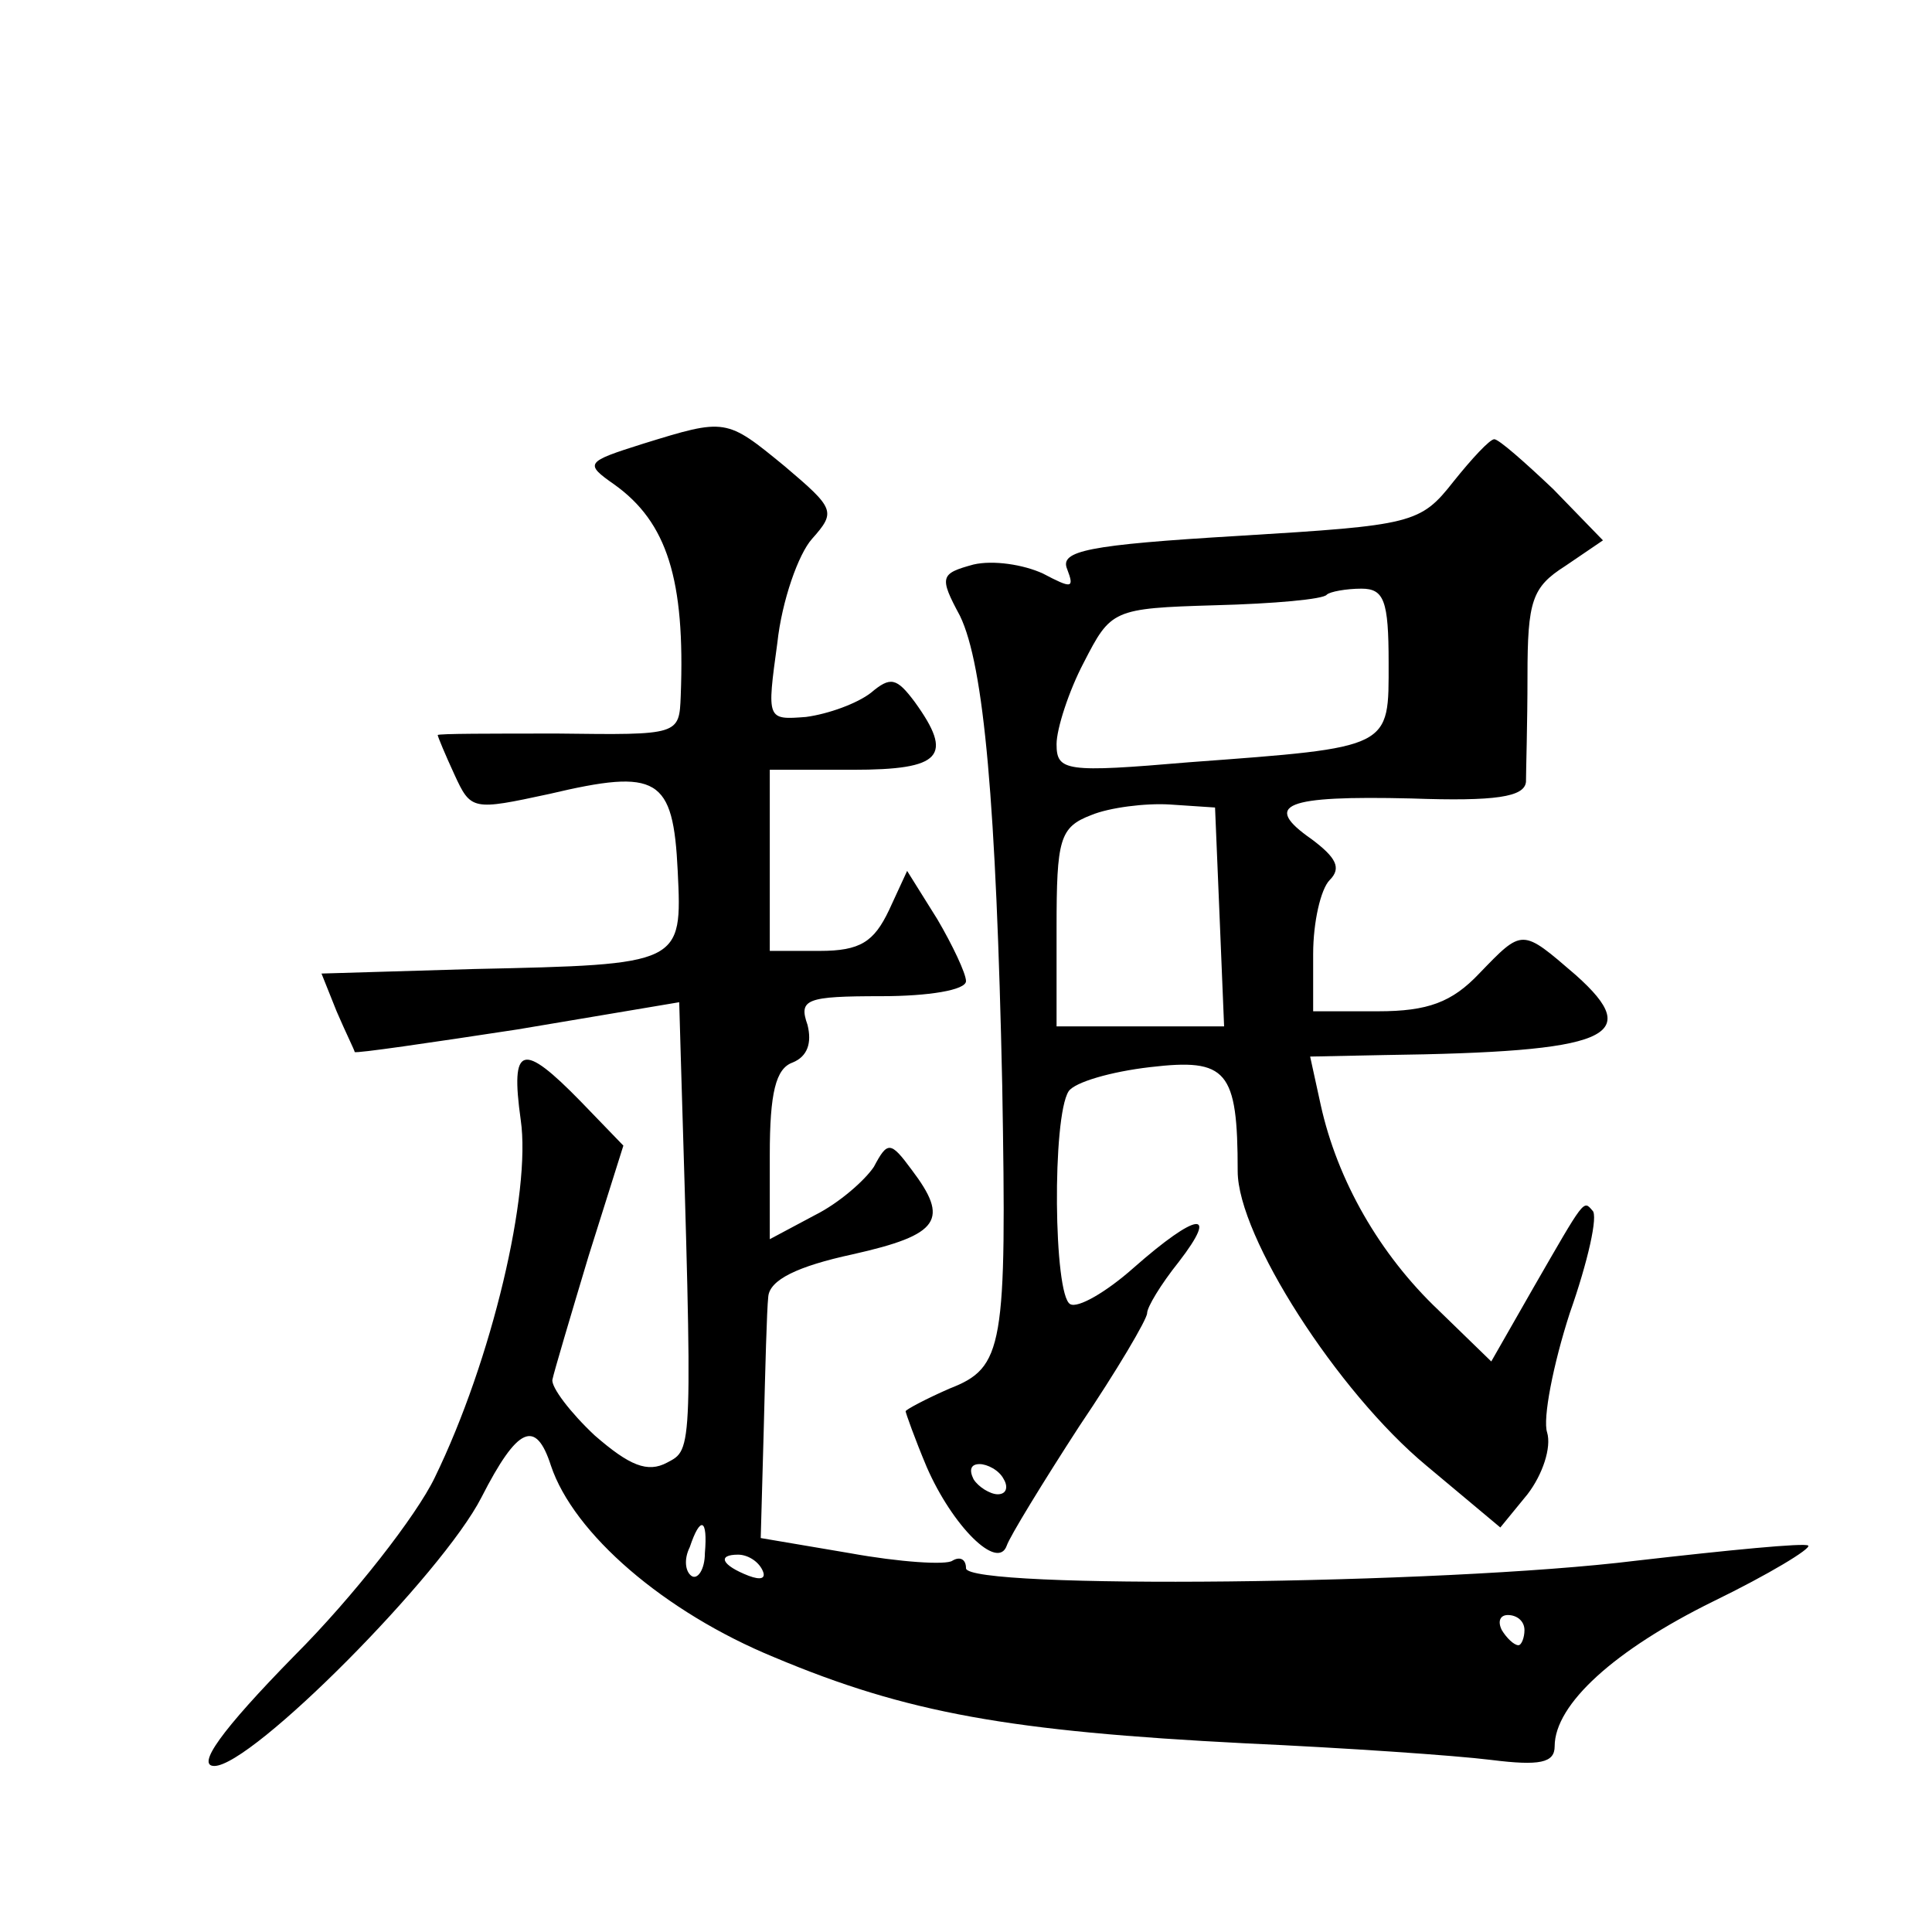 <?xml version="1.0" standalone="no"?>
<!DOCTYPE svg PUBLIC "-//W3C//DTD SVG 20010904//EN"
 "http://www.w3.org/TR/2001/REC-SVG-20010904/DTD/svg10.dtd">
<svg version="1.0" xmlns="http://www.w3.org/2000/svg"
 width="128pt" height="128pt" viewBox="0 0 128 128"
 preserveAspectRatio="xMidYMid meet">
<g transform="translate(0,128) scale(0.1,-0.1)"
fill="#0" stroke="none">
<path d="M426 986 c-38 -12 -39 -13 -19 -27 35 -25 47 -63 44 -140 -1 -26 -1 -26
-81 -25 -44 0 -80 0 -80 -1 0 -1 5 -13 11 -26 11 -24 12 -24 63 -13 72 17 82 11
85 -51 3 -62 3 -62 -135 -65 l-101 -3 10 -25 c6 -14 12 -26 12 -27 1 -1 49 6 108
15 l107 18 1 -35 c8 -265 8 -261 -9 -270 -13 -7 -25 -2 -48 18 -16 15 -29 32 -28
37 1 5 12 42 24 82 l23 73 -28 29 c-39 40 -47 38 -40 -12 7 -48 -19 -159 -57 -237
-12 -25 -54 -79 -93 -118 -49 -50 -65 -73 -53 -73 25 0 151 127 177 178 24 47 36
52 46 21 15 -45 75 -97 148 -127 88 -37 156 -49 312 -57 66 -3 139 -8 163 -11 32
-4 42 -2 42 9 0 28 40 64 105 96 37 18 65 35 63 37 -2 2 -53 -3 -114 -10 -129 -16
-444 -19 -444 -5 0 6 -4 8 -9 5 -4 -3 -35 -1 -68 5 l-59 10 2 72 c1 40 2 79 3 88
1 11 19 20 56 28 58 13 64 23 39 56 -14 19 -16 19 -25 2 -6 -9 -23 -24 -39 -32
l-30 -16 0 56 c0 41 4 57 15 61 10 4 13 13 10 25 -6 17 -1 19 49 19 31 0 56 4 56
10 0 5 -9 24 -19 41 l-20 32 -12 -26 c-10 -21 -19 -27 -46 -27 l-33 0 0 60 0 60
55 0 c59 0 67 9 41 45 -12 16 -16 17 -29 6 -9 -7 -28 -14 -43 -16 -26 -2 -26 -2
-19 49 3 28 14 59 23 69 16 18 15 20 -18 48 -39 32 -39 32 -94 15z m41 -735 c0
-11 -5 -18 -9 -15 -4 3 -5 11 -1 19 7 21 12 19 10 -4z m38 -11 c3 -6 -1 -7 -9 -4
-18 7 -21 14 -7 14 6 0 13 -4 16 -10z m505 -40 c0 -5 -2 -10 -4 -10 -3 0 -8 5 -11
10 -3 6 -1 10 4 10 6 0 11 -4 11 -10z M963 961 c-22 -28 -27 -29 -142 -36 -101
-6 -119 -10 -114 -22 5 -13 3 -13 -16 -3 -13 6 -33 9 -46 6 -22 -6 -23 -8 -9 -34
16 -33 24 -125 28 -311 3 -174 1 -187 -35 -201 -16 -7 -29 -14 -29 -15 0 -1 6 -18
14 -37 17 -39 47 -69 53 -52 2 6 24 42 48 79 25 37 45 71 45 75 0 4 9 19 21 34
27 35 12 33 -30 -4 -18 -16 -37 -27 -42 -24 -11 6 -12 124 -1 141 4 6 28 13 54
16 51 6 58 -2 58 -69 0 -43 66 -146 125 -195 l49 -41 18 22 c10 13 16 31 13 41
-3 9 4 45 15 79 12 34 19 65 15 68 -6 7 -5 8 -39 -51 l-28 -49 -35 34 c-39 37 -67
86 -78 136 l-7 32 49 1 c149 2 173 12 127 53 -36 31 -35 31 -64 1 -18 -19 -34 -25
-67 -25 l-43 0 0 38 c0 21 5 43 11 49 8 8 4 15 -12 27 -33 23 -18 29 66 27 56 -2
75 1 76 11 0 7 1 39 1 70 0 50 3 59 25 73 l25 17 -33 34 c-19 18 -36 33 -39 33
-3 0 -15 -13 -27 -28z m-43 -120 c0 -57 3 -56 -132 -66 -82 -7 -88 -6 -88 12 0
10 8 35 18 54 18 35 19 36 87 38 39 1 72 4 74 7 2 2 13 4 23 4 15 0 18 -8 18 -49z
m-112 -168 l3 -73 -56 0 -55 0 0 65 c0 59 2 67 23 75 12 5 36 8 52 7 l30 -2 3 -72z
m-143 -373 c3 -5 2 -10 -4 -10 -5 0 -13 5 -16 10 -3 6 -2 10 4 10 5 0 13 -4 16
-10z"/>
</g>
</svg>

